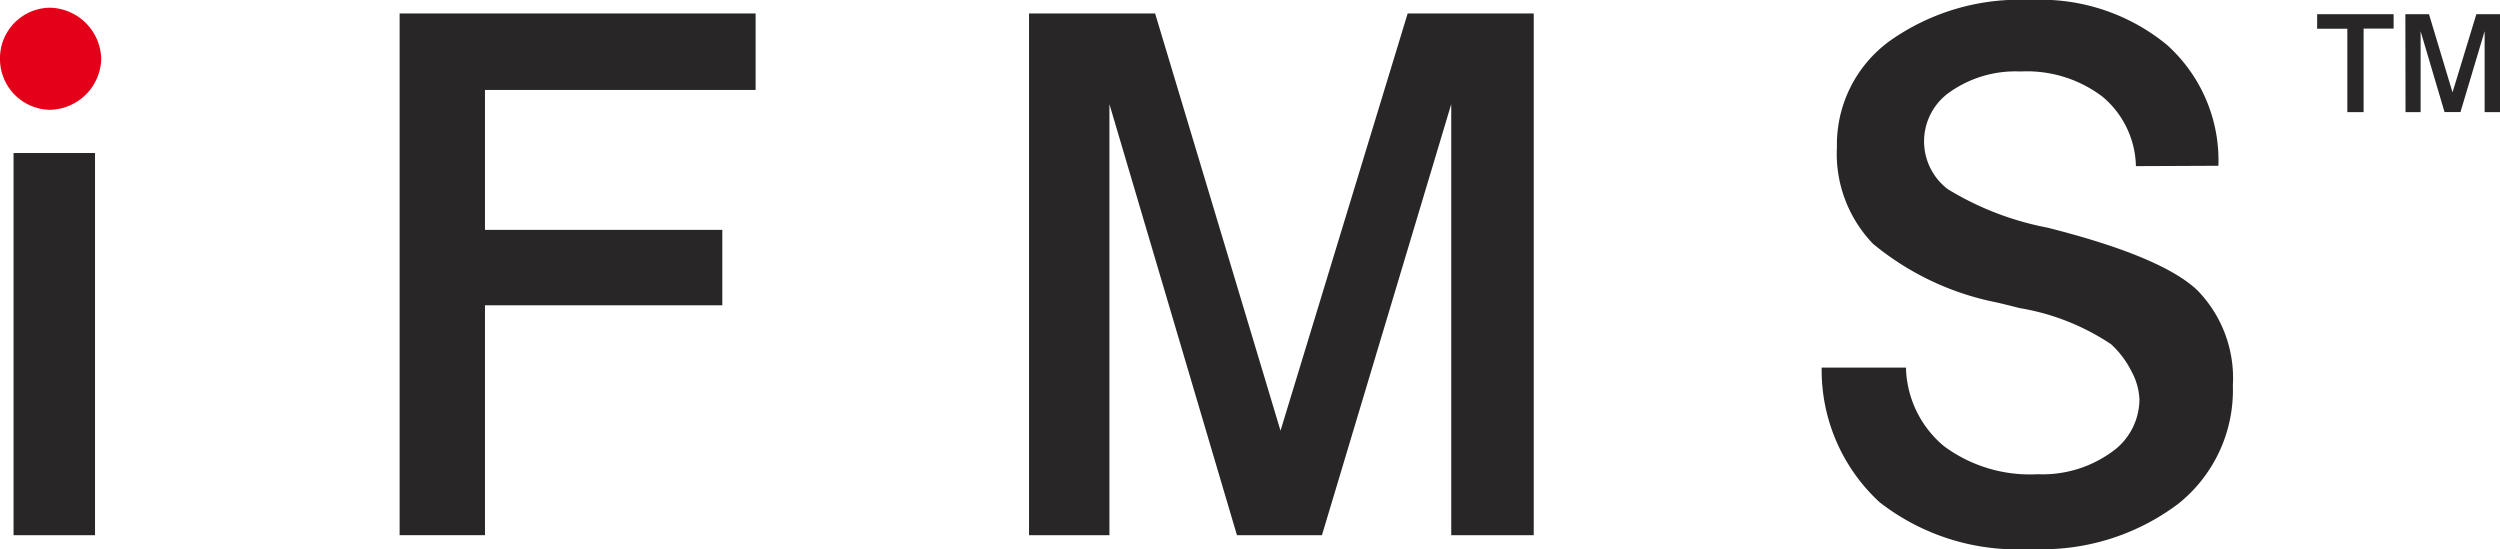 <svg id="Logo" xmlns="http://www.w3.org/2000/svg" xmlns:xlink="http://www.w3.org/1999/xlink" width="113.841" height="25" viewBox="0 0 113.841 25">
  <defs>
    <clipPath id="clip-path">
      <rect id="Rectangle_109" data-name="Rectangle 109" width="113.841" height="25" fill="none"/>
    </clipPath>
  </defs>
  <g id="Group_119" data-name="Group 119" transform="translate(0 0)" clip-path="url(#clip-path)">
    <path id="Path_609" data-name="Path 609" d="M0,2.85A2.3,2.3,0,0,1,2.277.51,2.392,2.392,0,0,1,4.611,2.85,2.385,2.385,0,0,1,2.277,5.159,2.313,2.313,0,0,1,0,2.85" transform="translate(0 -0.159)" fill="#e50019"/>
    <rect id="Rectangle_108" data-name="Rectangle 108" width="3.71" height="17.403" transform="translate(0.617 6.968)" fill="#282627"/>
    <path id="Path_610" data-name="Path 610" d="M26.443.891H42.654V4.374H30.33v6.371H41.137v3.435H30.33V24.648H26.443Z" transform="translate(-8.246 -0.278)" fill="#282627"/>
    <path id="Path_611" data-name="Path 611" d="M68.091.891h5.742l5.71,19,5.79-19h5.741V24.648H87.317V5.02L81.43,24.648H77.559L71.752,5.02V24.648H68.091Z" transform="translate(-21.233 -0.278)" fill="#282627"/>
    <path id="Path_612" data-name="Path 612" d="M138.609,7.549l-3.758.016A4.24,4.24,0,0,0,133.326,4.4a5.7,5.7,0,0,0-3.734-1.145,5.192,5.192,0,0,0-3.161.9,2.735,2.735,0,0,0-.145,4.46,13.561,13.561,0,0,0,4.532,1.75q5.242,1.322,6.847,2.87a5.726,5.726,0,0,1,1.6,4.323,6.611,6.611,0,0,1-2.508,5.4,10.3,10.3,0,0,1-6.7,2.04,10.181,10.181,0,0,1-6.879-2.129,8.177,8.177,0,0,1-2.637-6.13h3.839a4.8,4.8,0,0,0,1.734,3.581,6.579,6.579,0,0,0,4.266,1.274,5.364,5.364,0,0,0,3.331-.984,2.94,2.94,0,0,0,1.3-2.419,2.9,2.9,0,0,0-.363-1.283,4.256,4.256,0,0,0-.928-1.233,10.6,10.6,0,0,0-4.161-1.645q-.694-.178-1.049-.258a12.692,12.692,0,0,1-5.629-2.669,5.913,5.913,0,0,1-1.645-4.411,5.83,5.83,0,0,1,2.411-4.831A10.214,10.214,0,0,1,130.06,0a9.042,9.042,0,0,1,6.2,2.04,7.066,7.066,0,0,1,2.347,5.508" transform="translate(-37.589 0)" fill="#282627"/>
    <path id="Path_613" data-name="Path 613" d="M153.327.941h3.481v.653h-1.367V5.4H154.7v-3.8h-1.376Z" transform="translate(-47.811 -0.293)" fill="#282627"/>
    <path id="Path_614" data-name="Path 614" d="M159.163.941h1.076L161.31,4.5,162.395.941h1.077V5.4h-.7V1.715l-1.1,3.68h-.726l-1.089-3.68V5.4h-.687Z" transform="translate(-49.631 -0.293)" fill="#282627"/>
  </g>
</svg>
